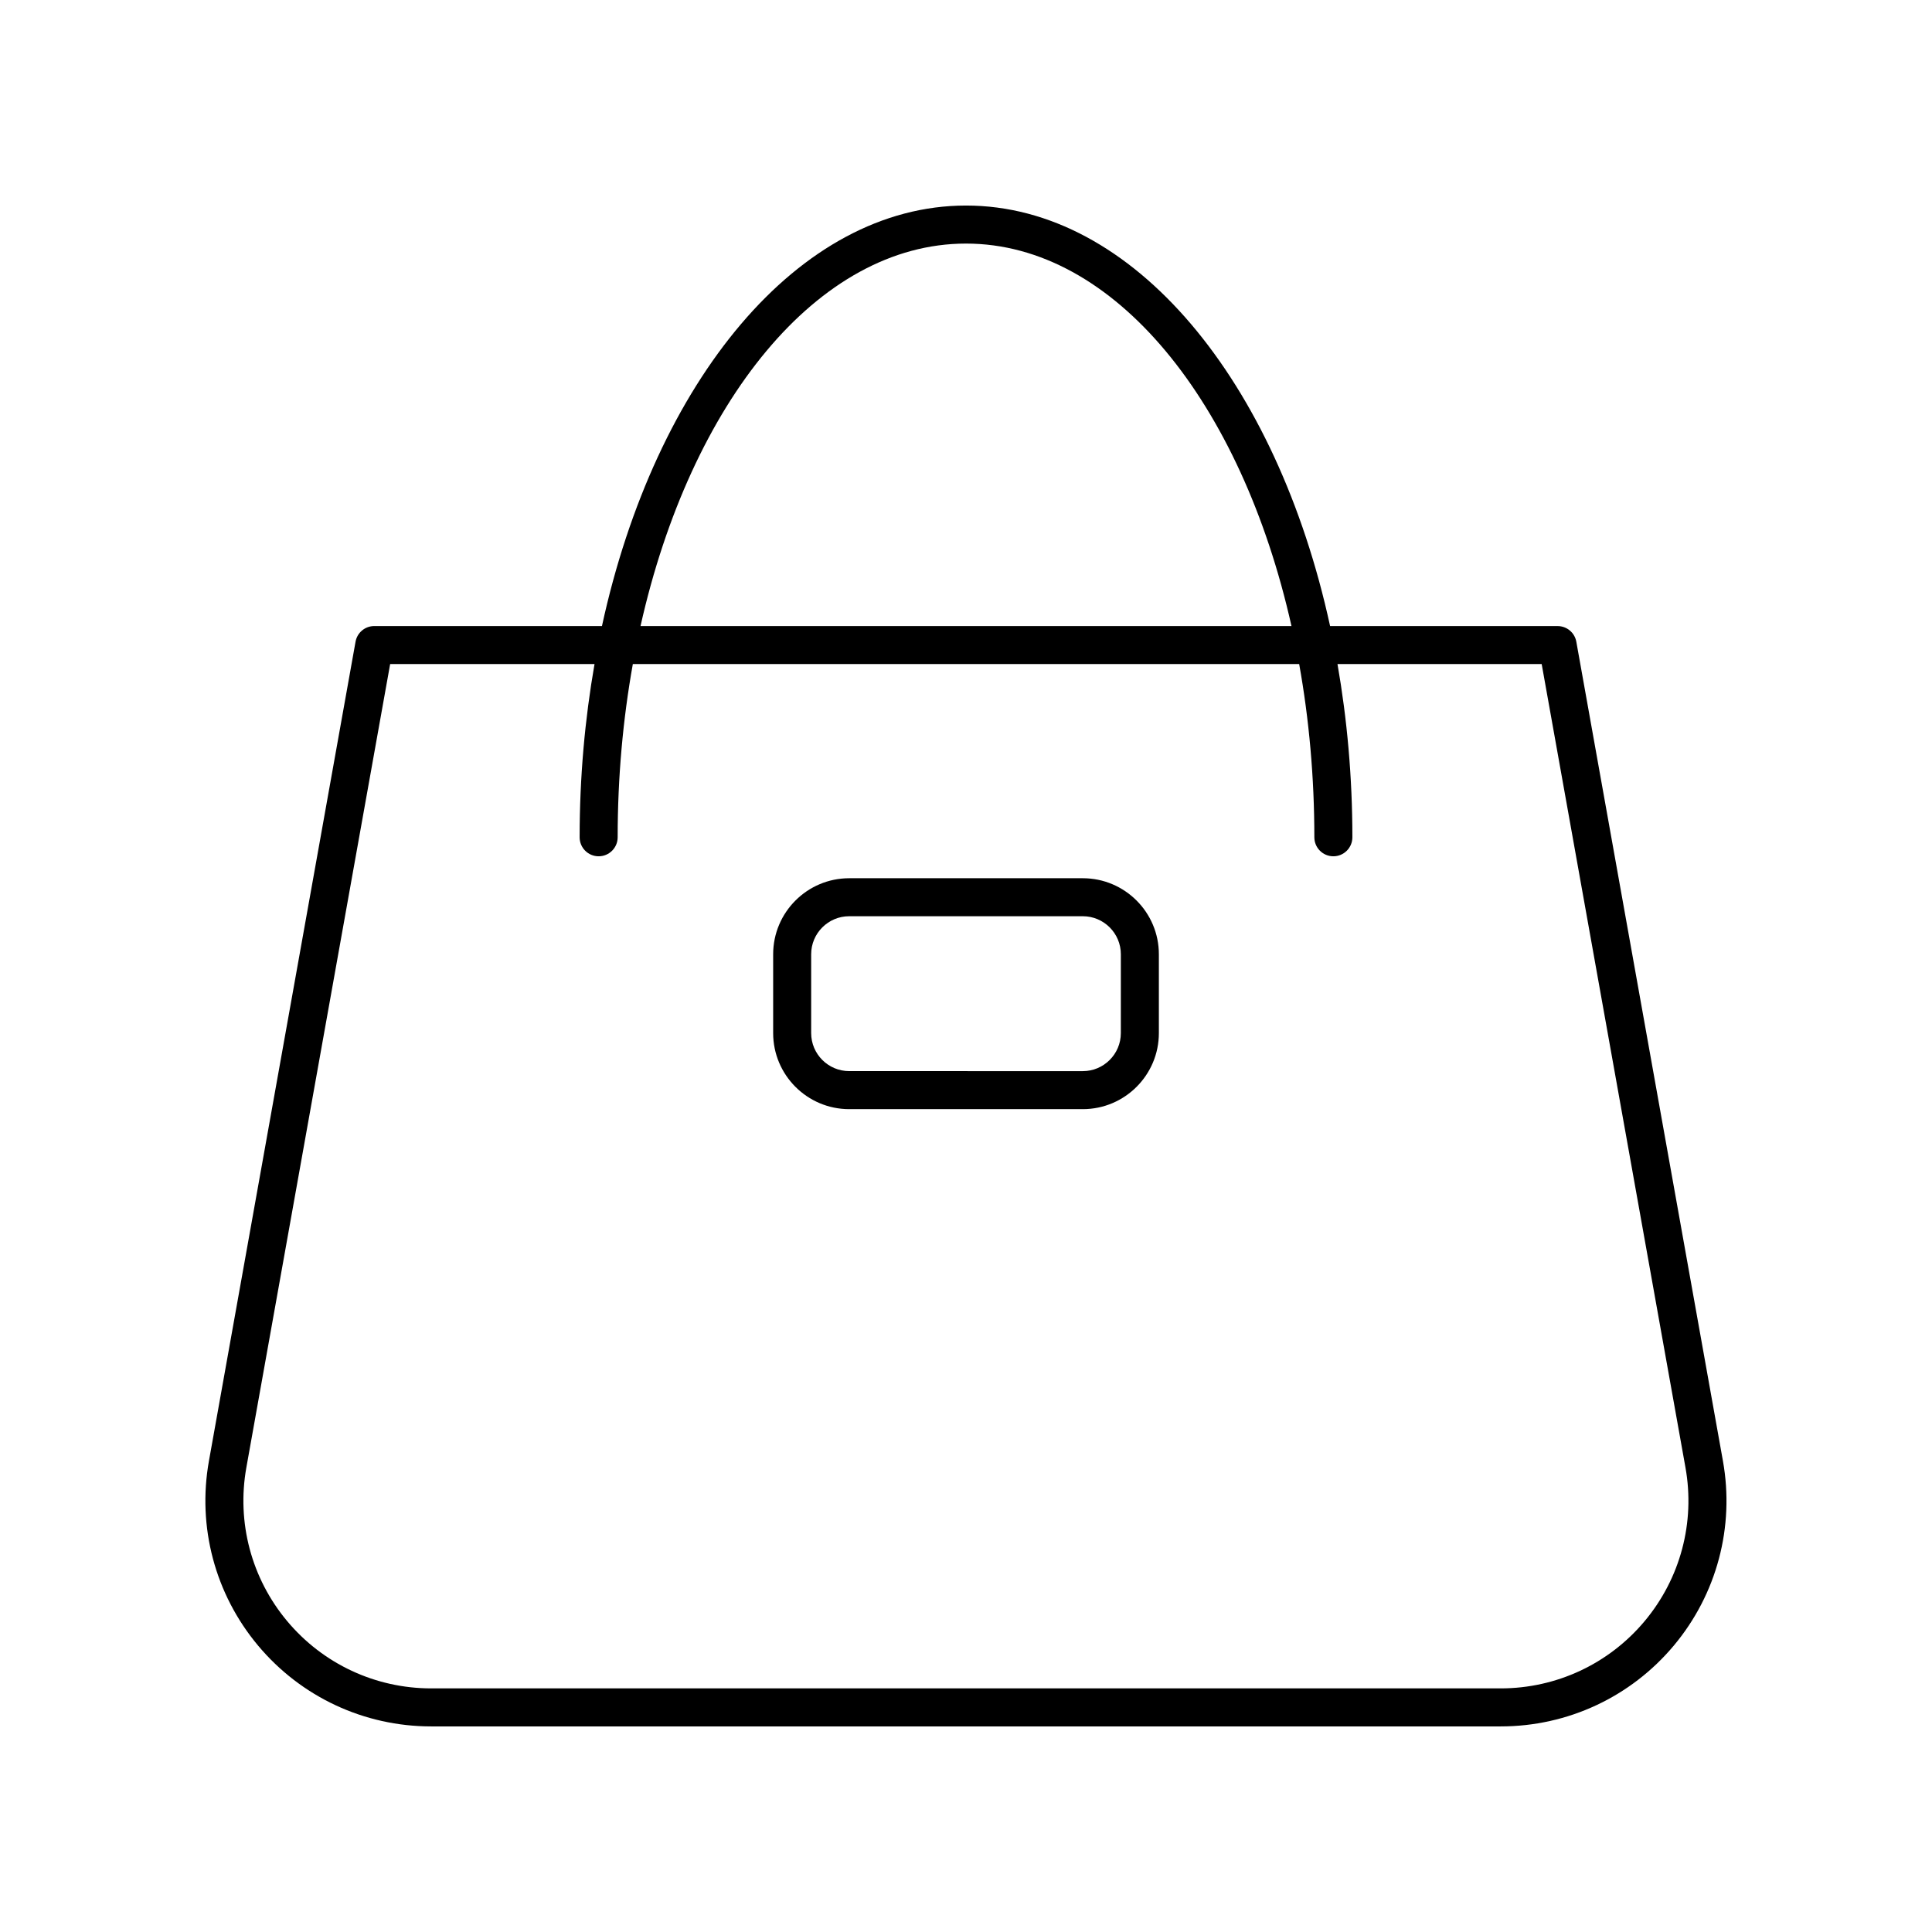 <?xml version="1.0" encoding="UTF-8"?>
<!-- Uploaded to: SVG Repo, www.svgrepo.com, Generator: SVG Repo Mixer Tools -->
<svg fill="#000000" width="800px" height="800px" version="1.1" viewBox="144 144 512 512" xmlns="http://www.w3.org/2000/svg">
 <g>
  <path d="m430.96 376.74h-61.914c-11.113 0-20.152 9.039-20.152 20.152v20.891c0 11.113 9.039 20.152 20.152 20.152h61.914c11.113 0 20.152-9.039 20.152-20.152v-20.891c0-11.113-9.039-20.152-20.152-20.152zm10.074 41.043c0 5.555-4.523 10.078-10.078 10.078l-61.91-0.004c-5.555 0-10.078-4.523-10.078-10.078v-20.891c0-5.555 4.523-10.078 10.078-10.078h61.914c5.555 0 10.078 4.523 10.078 10.078z"/>
  <path d="m303.52 309.91h-60.336c-2.441 0-4.531 1.746-4.961 4.152l-38.852 217.09c-3.129 17.48 1.617 35.316 13.012 48.934 11.398 13.621 28.121 21.43 45.879 21.43h283.44c17.758 0 34.48-7.809 45.879-21.426 11.395-13.617 16.141-31.453 13.012-48.934l-38.852-217.09c-0.43-2.406-2.519-4.152-4.961-4.152l-60.293-0.004c-14.117-64.863-52.027-111.44-96.48-111.44s-82.367 46.574-96.484 111.44zm249.04 10.074 38.109 212.94c2.598 14.539-1.344 29.367-10.824 40.695-9.477 11.328-23.383 17.82-38.148 17.82h-283.44c-14.766 0-28.676-6.496-38.148-17.82-9.48-11.324-13.422-26.156-10.824-40.695l38.109-212.94h54.16c-2.551 14.598-3.945 29.984-3.945 45.902 0 2.785 2.254 5.039 5.039 5.039 2.785 0 5.039-2.254 5.039-5.039 0-15.965 1.414-31.375 4.019-45.902h176.59c2.606 14.531 4.019 29.938 4.019 45.902 0 2.785 2.254 5.039 5.039 5.039s5.039-2.254 5.039-5.039c0-15.918-1.395-31.305-3.945-45.902zm-66.305-10.074h-172.51c13.27-59.195 46.918-101.36 86.258-101.36 39.336 0 72.984 42.168 86.254 101.36z"/>
 </g>
</svg>